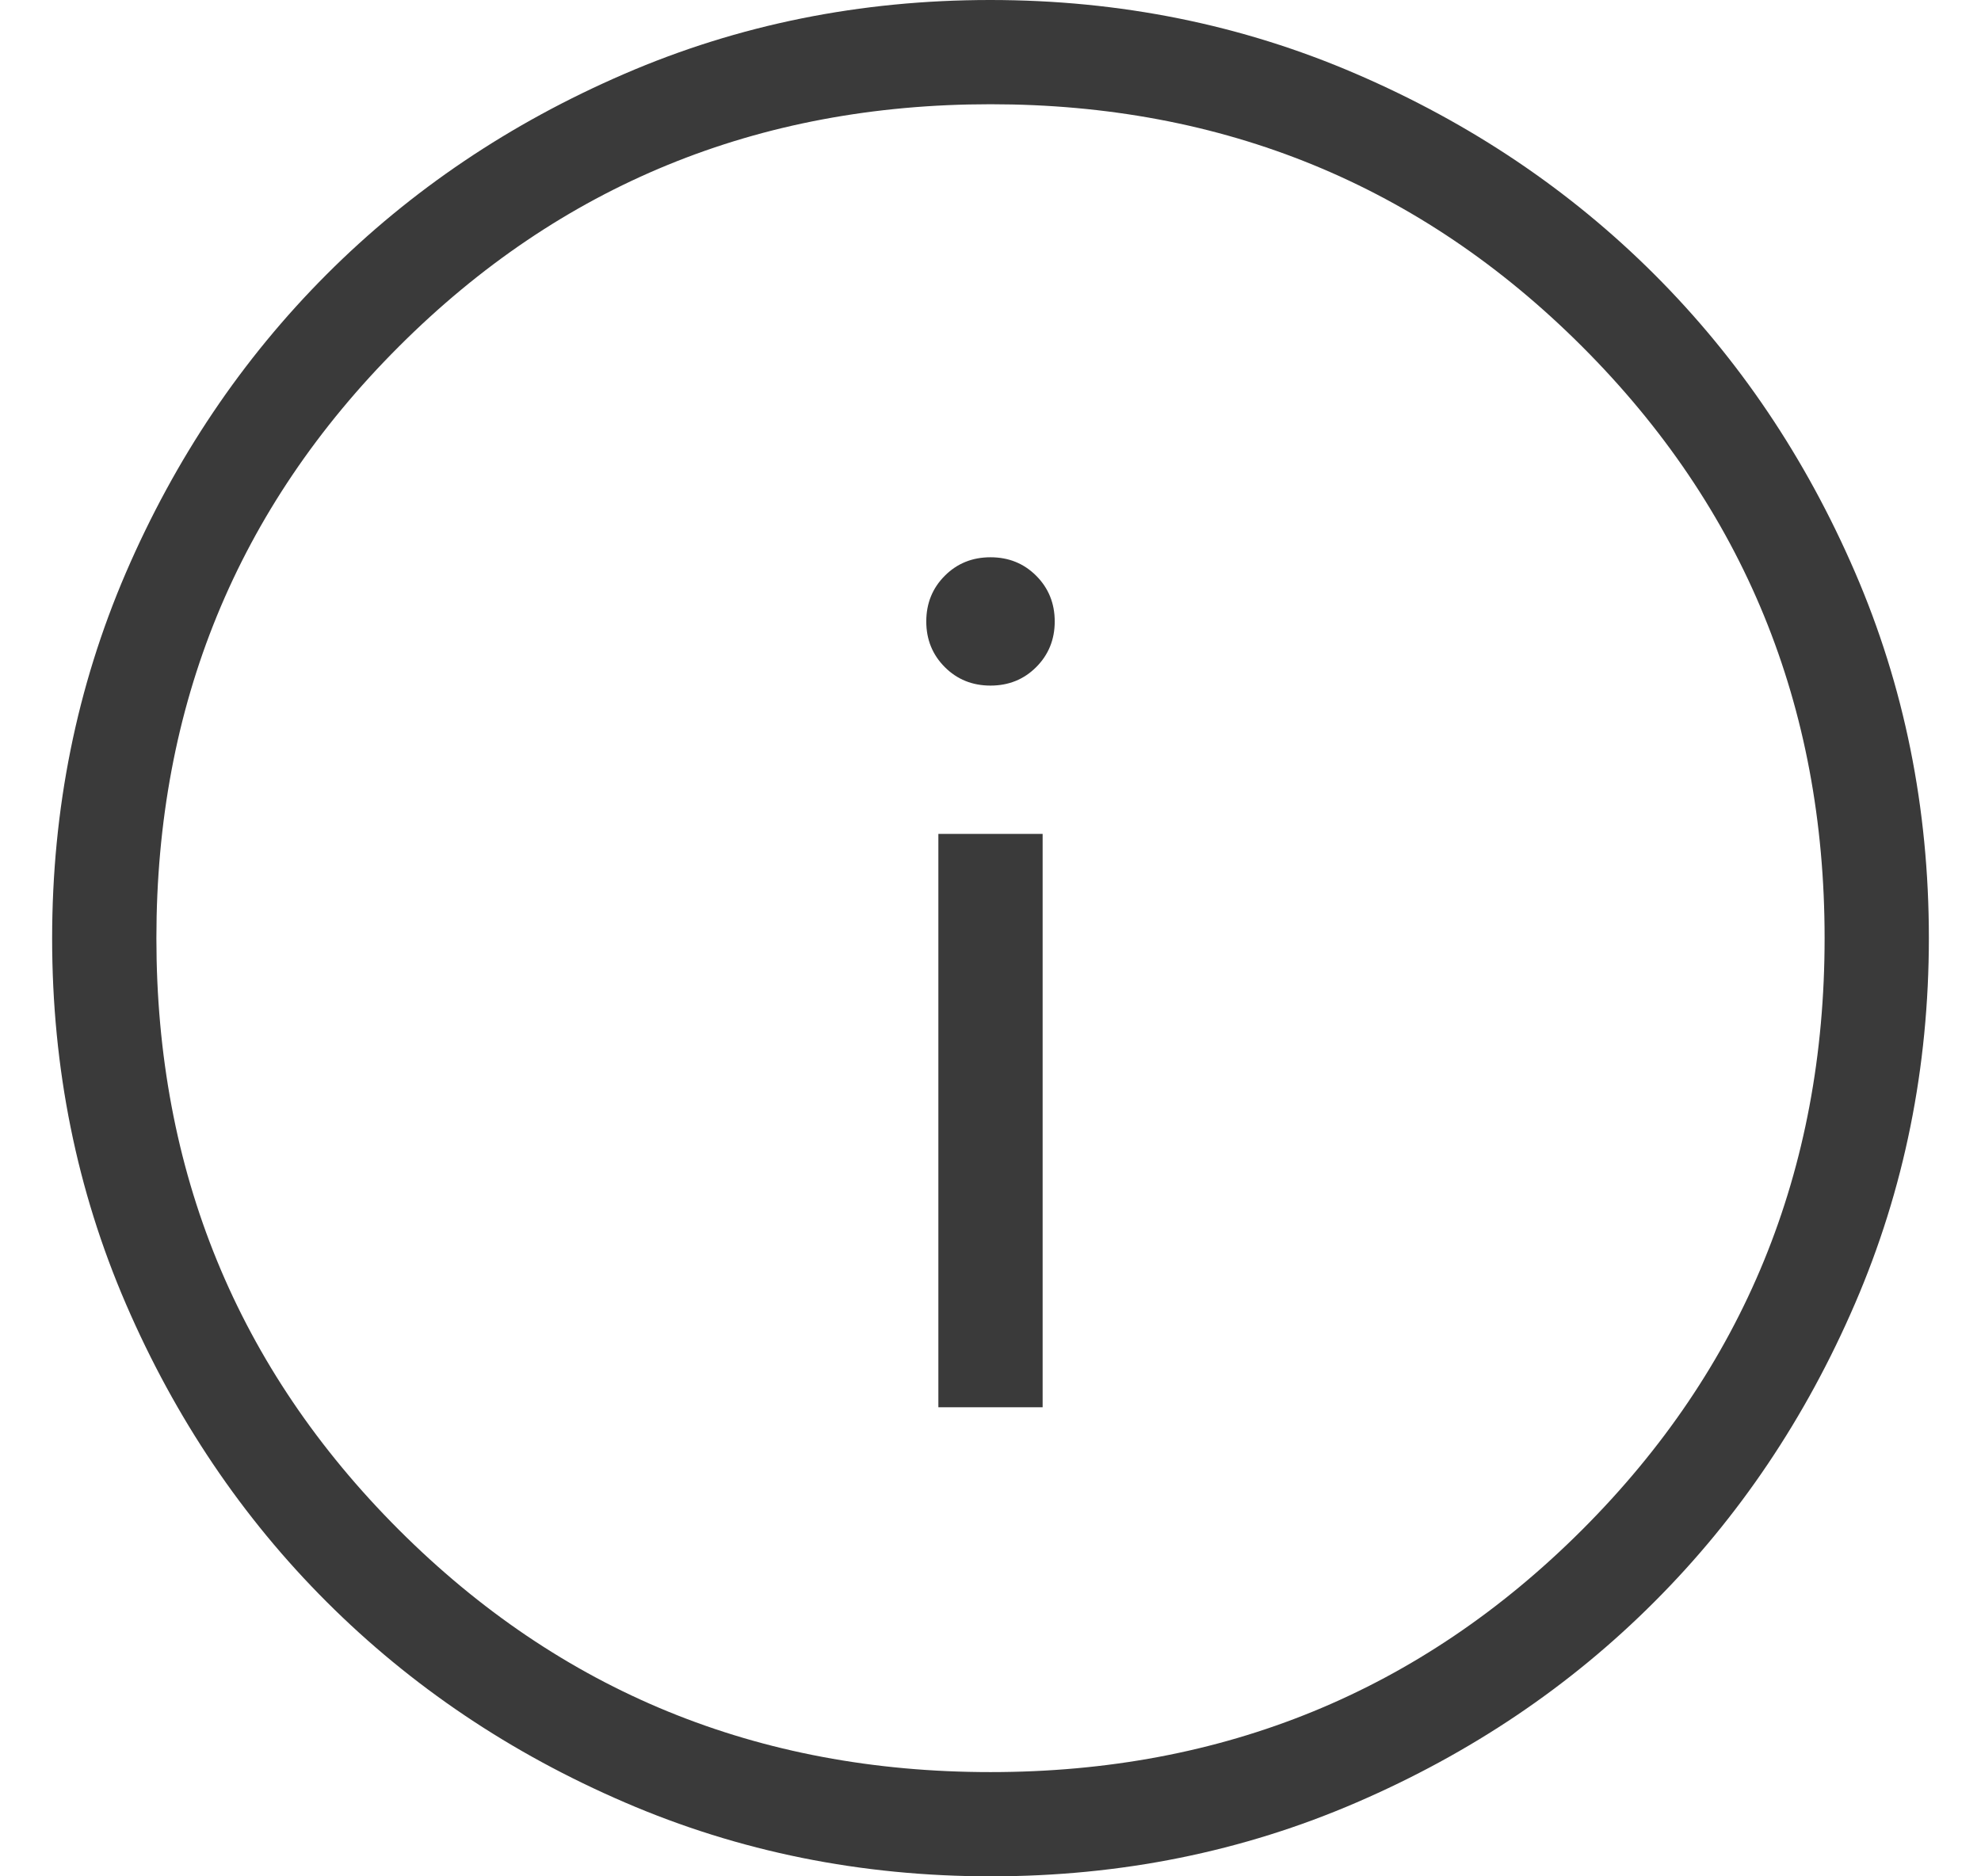 <svg width="19" height="18" viewBox="0 0 19 18" fill="none" xmlns="http://www.w3.org/2000/svg">
<path d="M9 13.5H10V8H9V13.5ZM9.5 6.577C9.674 6.577 9.82 6.518 9.938 6.4C10.056 6.282 10.116 6.136 10.116 5.962C10.116 5.787 10.056 5.641 9.938 5.523C9.82 5.405 9.674 5.346 9.5 5.346C9.326 5.346 9.18 5.405 9.062 5.523C8.944 5.641 8.884 5.787 8.884 5.962C8.884 6.136 8.944 6.282 9.062 6.4C9.18 6.518 9.326 6.577 9.5 6.577ZM9.503 18C8.259 18 7.089 17.764 5.993 17.291C4.897 16.819 3.945 16.178 3.134 15.368C2.324 14.559 1.682 13.607 1.209 12.512C0.736 11.418 0.5 10.248 0.5 9.003C0.5 7.759 0.736 6.589 1.208 5.493C1.681 4.397 2.322 3.445 3.131 2.634C3.941 1.823 4.893 1.182 5.988 0.709C7.082 0.236 8.252 0 9.497 0C10.741 0 11.911 0.236 13.007 0.709C14.102 1.181 15.056 1.822 15.866 2.631C16.677 3.441 17.318 4.393 17.791 5.488C18.264 6.582 18.5 7.752 18.5 8.997C18.5 10.241 18.264 11.411 17.791 12.507C17.319 13.602 16.678 14.556 15.868 15.366C15.059 16.177 14.107 16.818 13.012 17.291C11.918 17.764 10.748 18 9.503 18ZM9.5 17C11.733 17 13.625 16.225 15.175 14.675C16.725 13.125 17.5 11.233 17.5 9C17.5 6.767 16.725 4.875 15.175 3.325C13.625 1.775 11.733 1 9.5 1C7.267 1 5.375 1.775 3.825 3.325C2.275 4.875 1.5 6.767 1.5 9C1.5 11.233 2.275 13.125 3.825 14.675C5.375 16.225 7.267 17 9.5 17Z" fill="#3A3A3A"/>
</svg>
